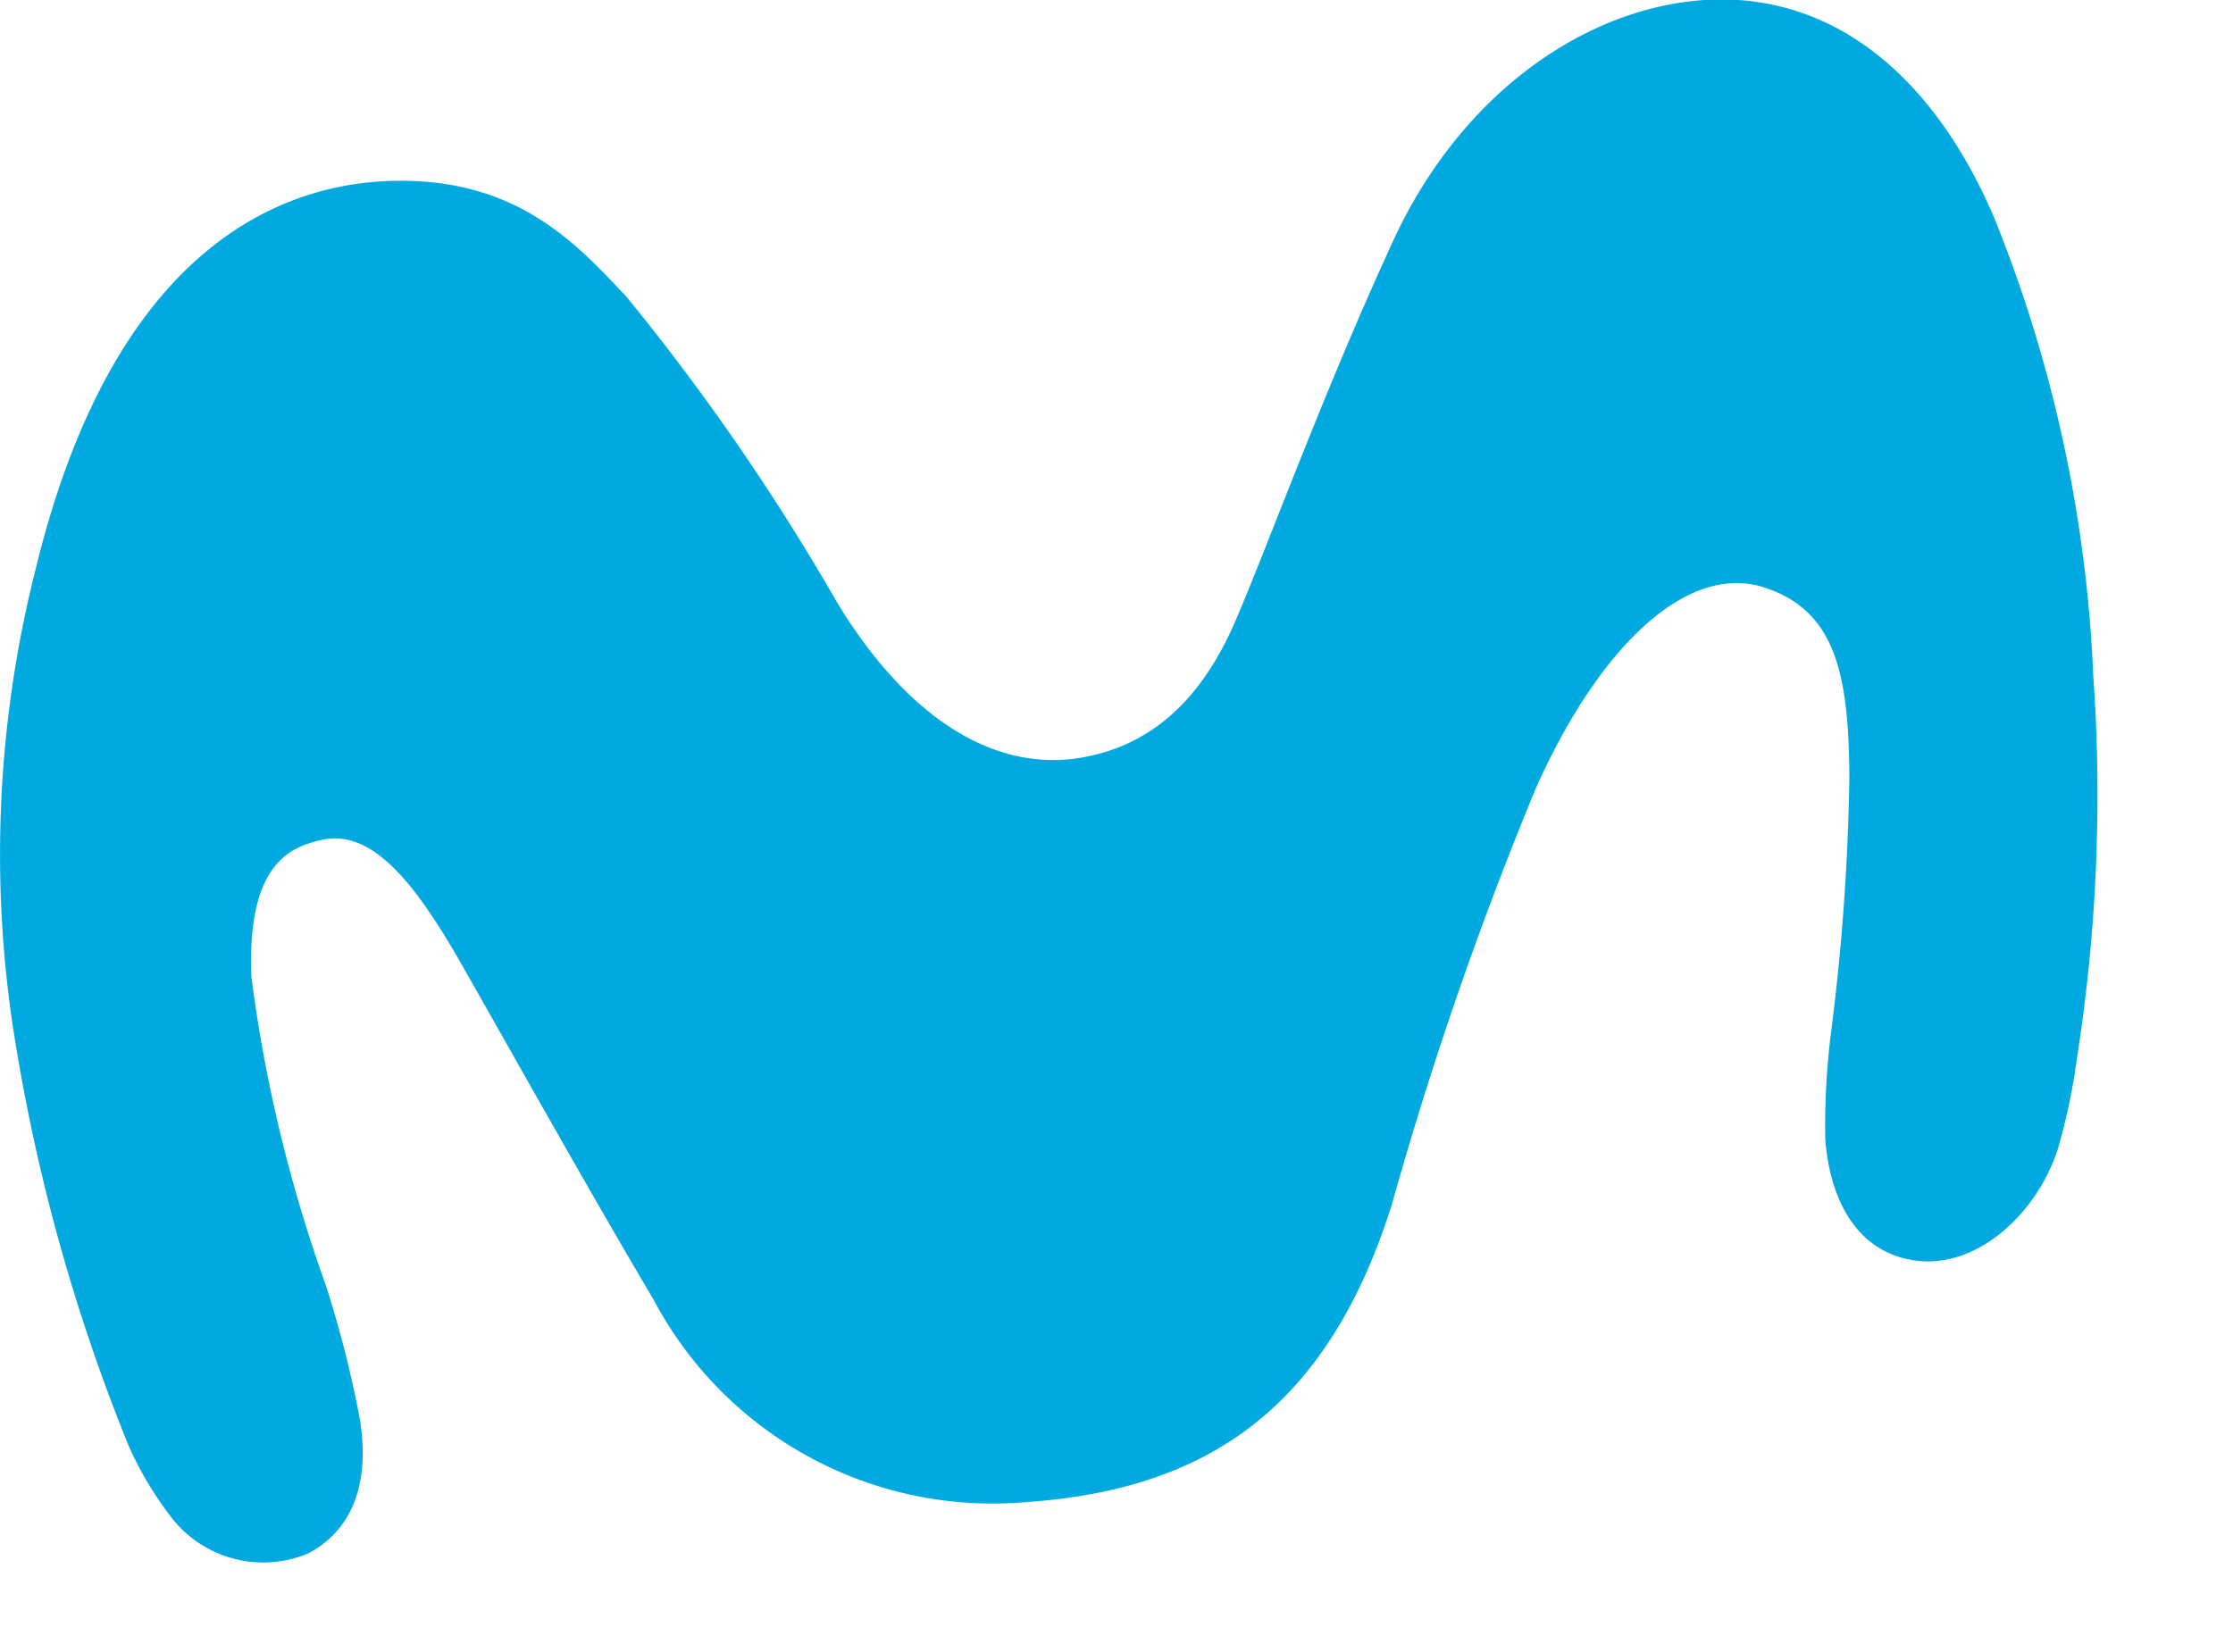 <svg id="movistar-logo" data-name="movistar-logo" xmlns="http://www.w3.org/2000/svg" viewBox="0 0 50 37"><defs><style>.cls-1{fill:#00a9e0;}</style></defs><title>movistar-logo</title><path id="Fill-1" class="cls-1" d="M.8 12.74a26 26 0 0 0-.42 10.82 41.76 41.76 0 0 0 2.5 8.82 7.84 7.84 0 0 0 1 1.66 2.6 2.6 0 0 0 3 .76c.68-.34 1.47-1.16 1.18-3a24.78 24.78 0 0 0-.76-3 32.84 32.84 0 0 1-1.67-6.91c-.11-2.59.91-2.93 1.58-3.08 1.13-.25 2.08 1 3 2.57 1.07 1.87 2.92 5.19 4.42 7.72a8.58 8.58 0 0 0 7.87 4.57c4.1-.17 7.12-1.75 8.67-6.71a82.71 82.71 0 0 1 3.23-9.33c1.47-3.27 3.43-5 5.08-4.48s1.91 2 1.93 4.23a50.36 50.36 0 0 1-.41 5.74 16.69 16.69 0 0 0-.13 2.38c.09 1.27.64 2.53 2 2.73s2.71-1 3.2-2.47a13.87 13.87 0 0 0 .44-2.09 38 38 0 0 0 .36-8.55 30.81 30.81 0 0 0-2.22-10.25C43.42 2 41.45.17 38.92 0c-2.8-.18-6 1.7-7.7 5.34-1.55 3.35-2.8 6.8-3.55 8.55S25.77 16.78 24 17c-2.11.23-3.94-1.32-5.27-3.53a50.74 50.74 0 0 0-4.7-6.82C12.91 5.46 11.59 4 8.84 4.05c-2.18.04-6.2 1.12-8.04 8.69z"/></svg>